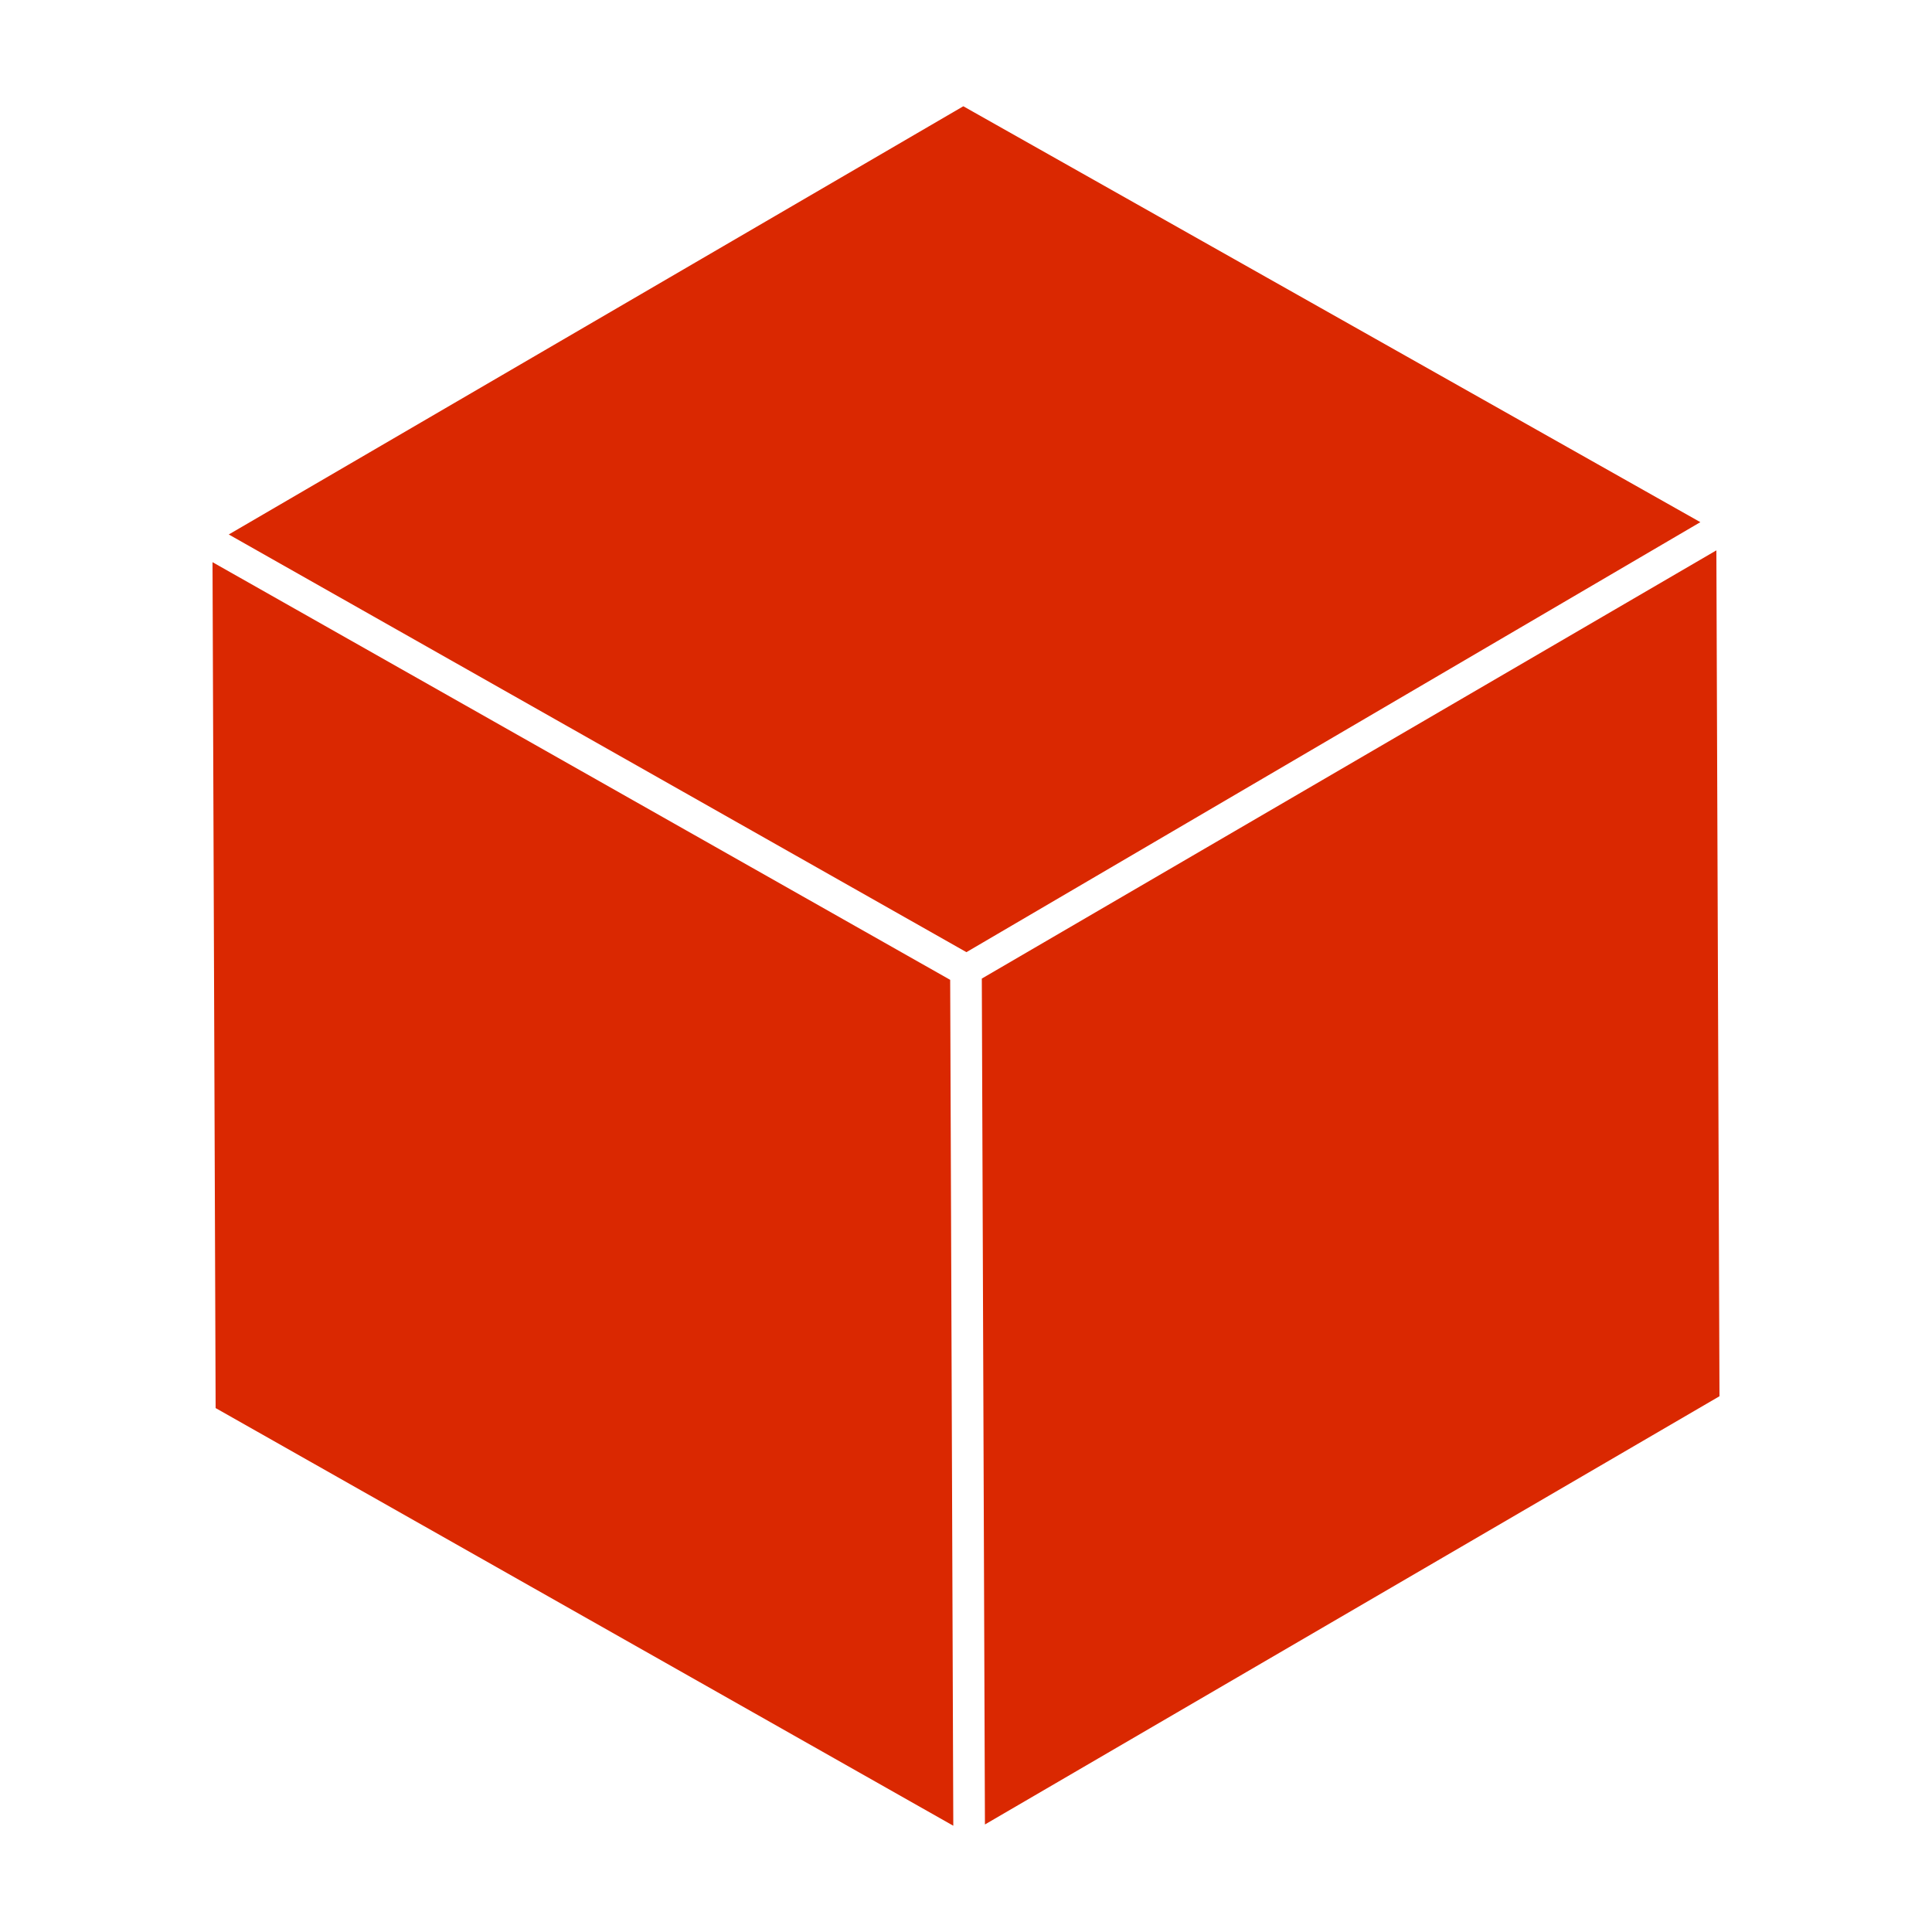 <svg width="200" height="200" viewBox="0 0 200 200" fill="none" xmlns="http://www.w3.org/2000/svg">
<path d="M98.362 101.433L98.685 189L22.322 145.763L22 58.196L98.362 101.433ZM101.637 101.302L101.96 188.869L178 144.539L177.678 56.973L101.637 101.302ZM176.02 54.054L99.722 11L23.682 55.329L100.045 98.567L176.02 54.054Z" fill="#DA2801"/>
</svg>
